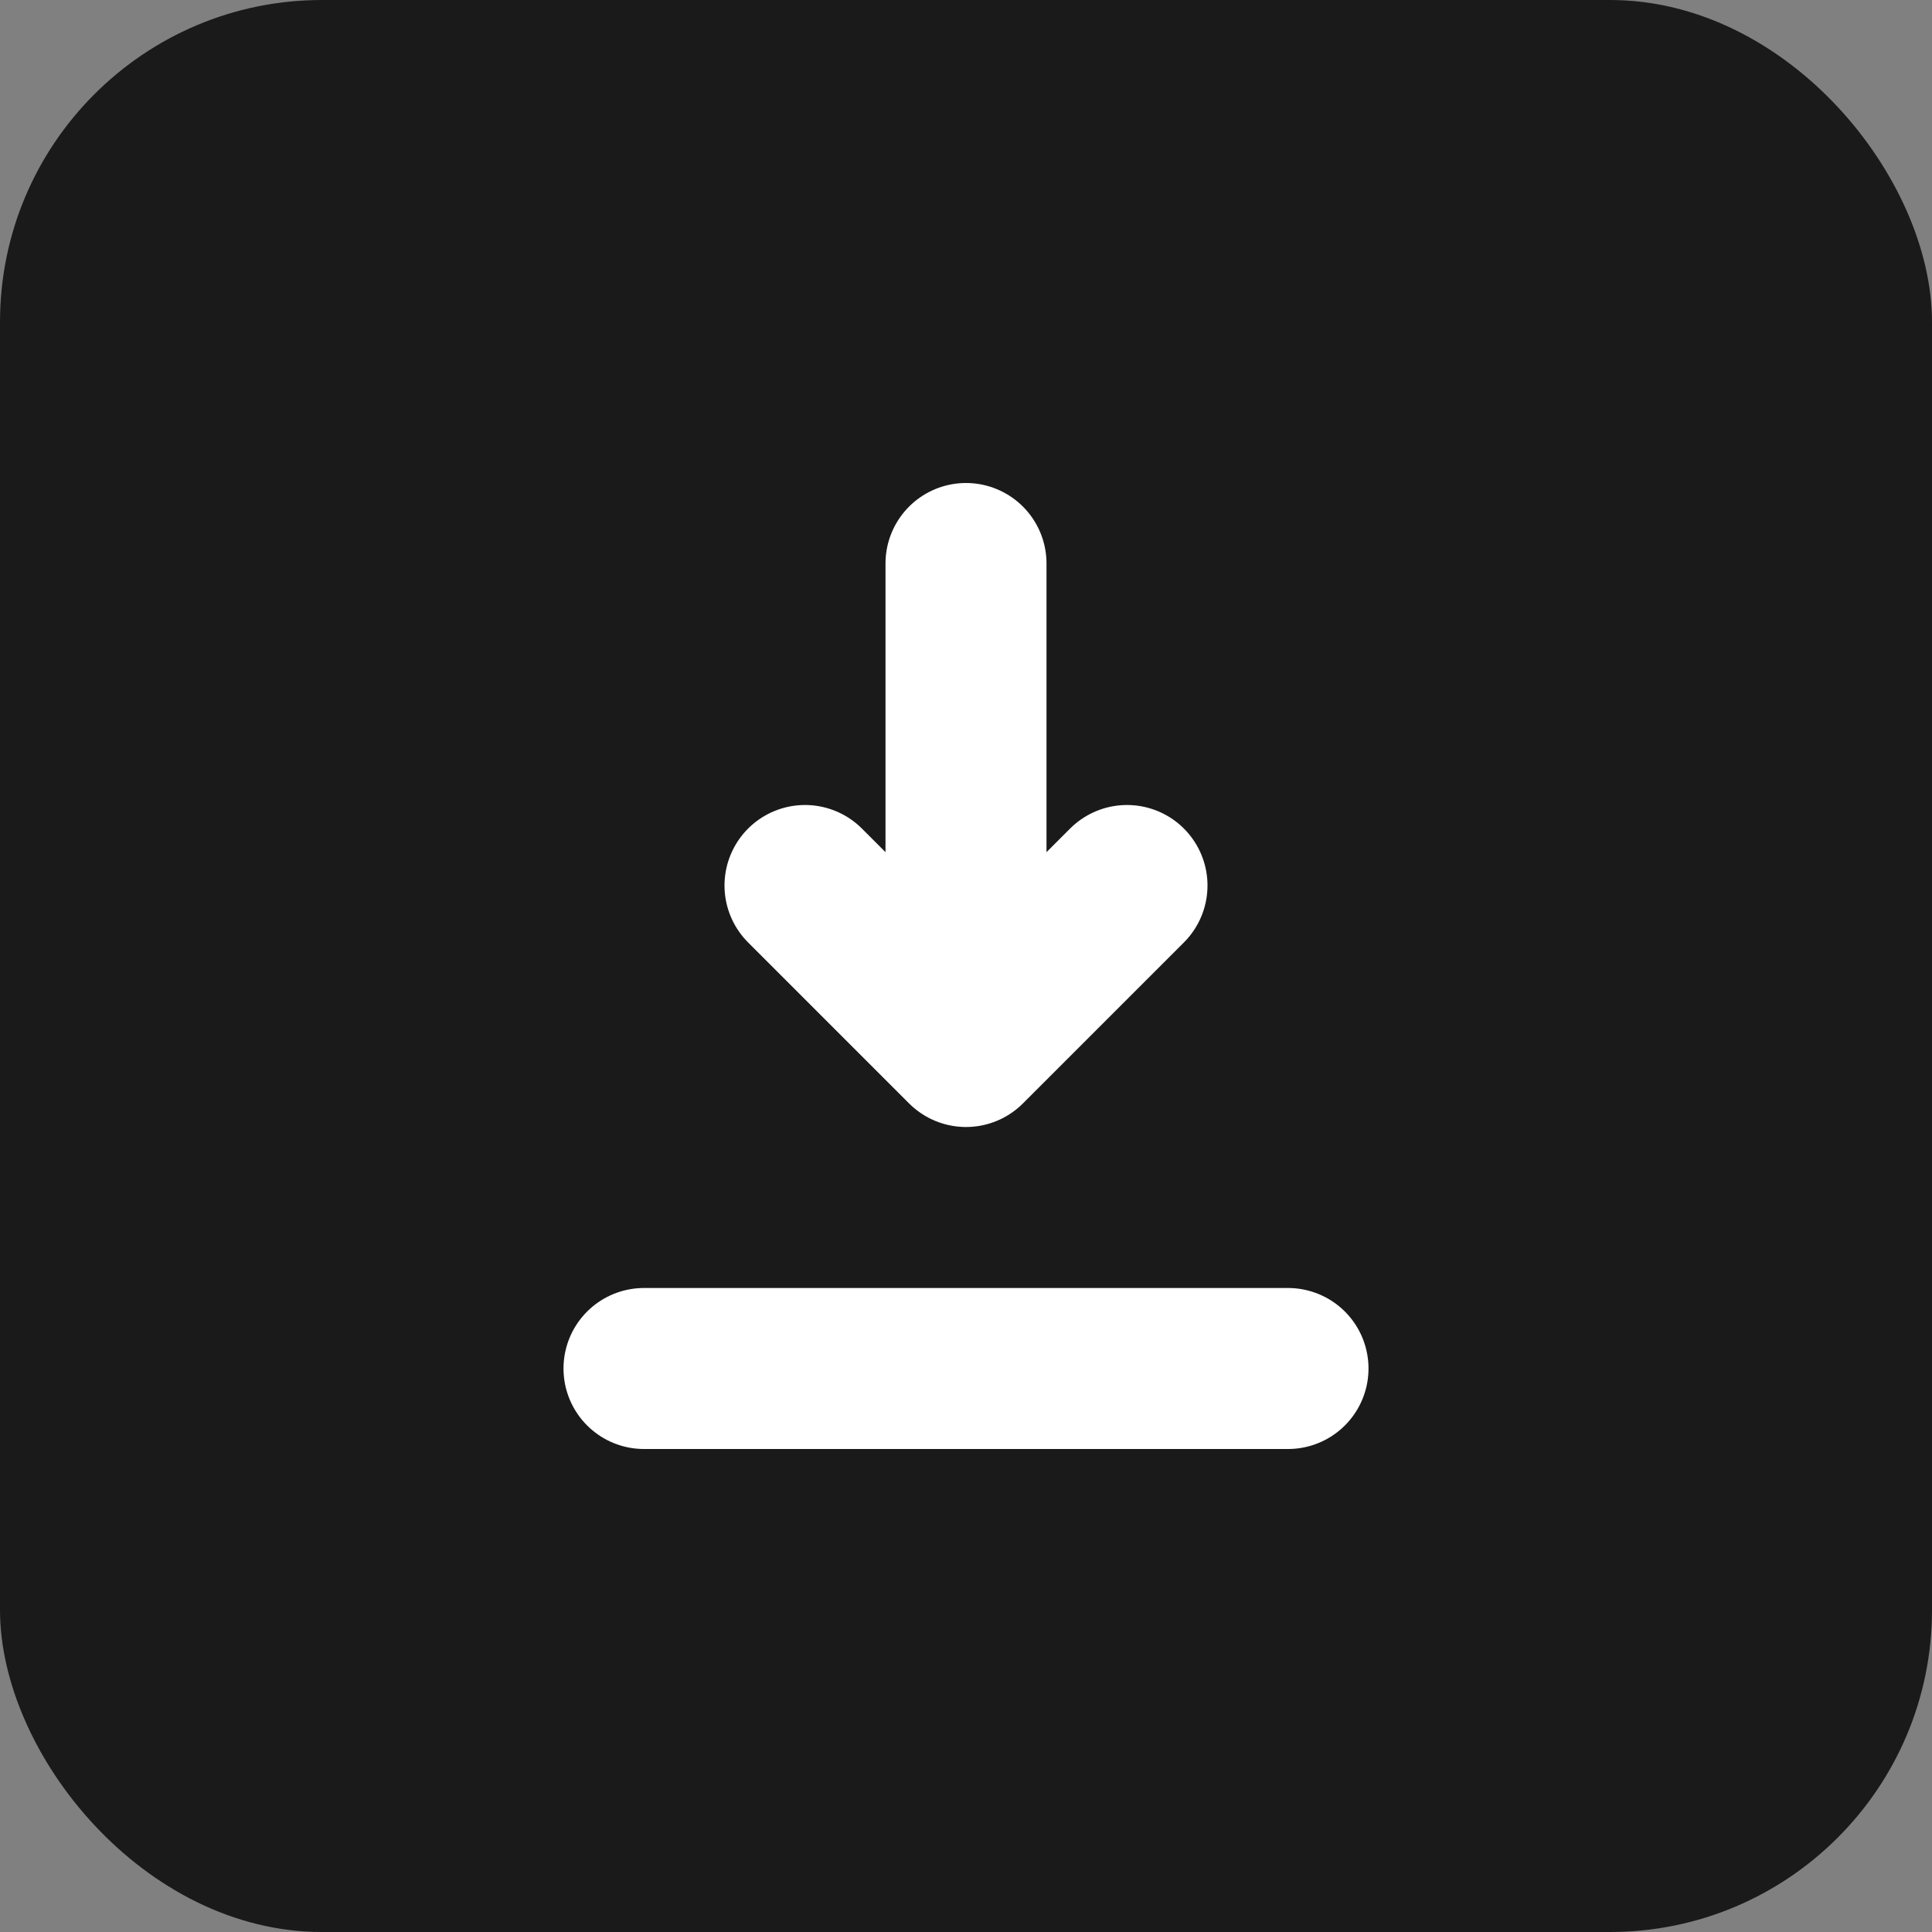 <svg width="48" height="48" viewBox="0 0 48 48" fill="none" xmlns="http://www.w3.org/2000/svg">
<rect x="0" y="0" width="48" height="48" fill="#808080" stroke="none"/>
<rect width="48" height="48" rx="8" fill="#1A1A1A"/>
<path d="M24 14V26M24 26L20 22M24 26L28 22M16 34H32" stroke="white" stroke-width="4" stroke-linecap="round" stroke-linejoin="round"/>
</svg>